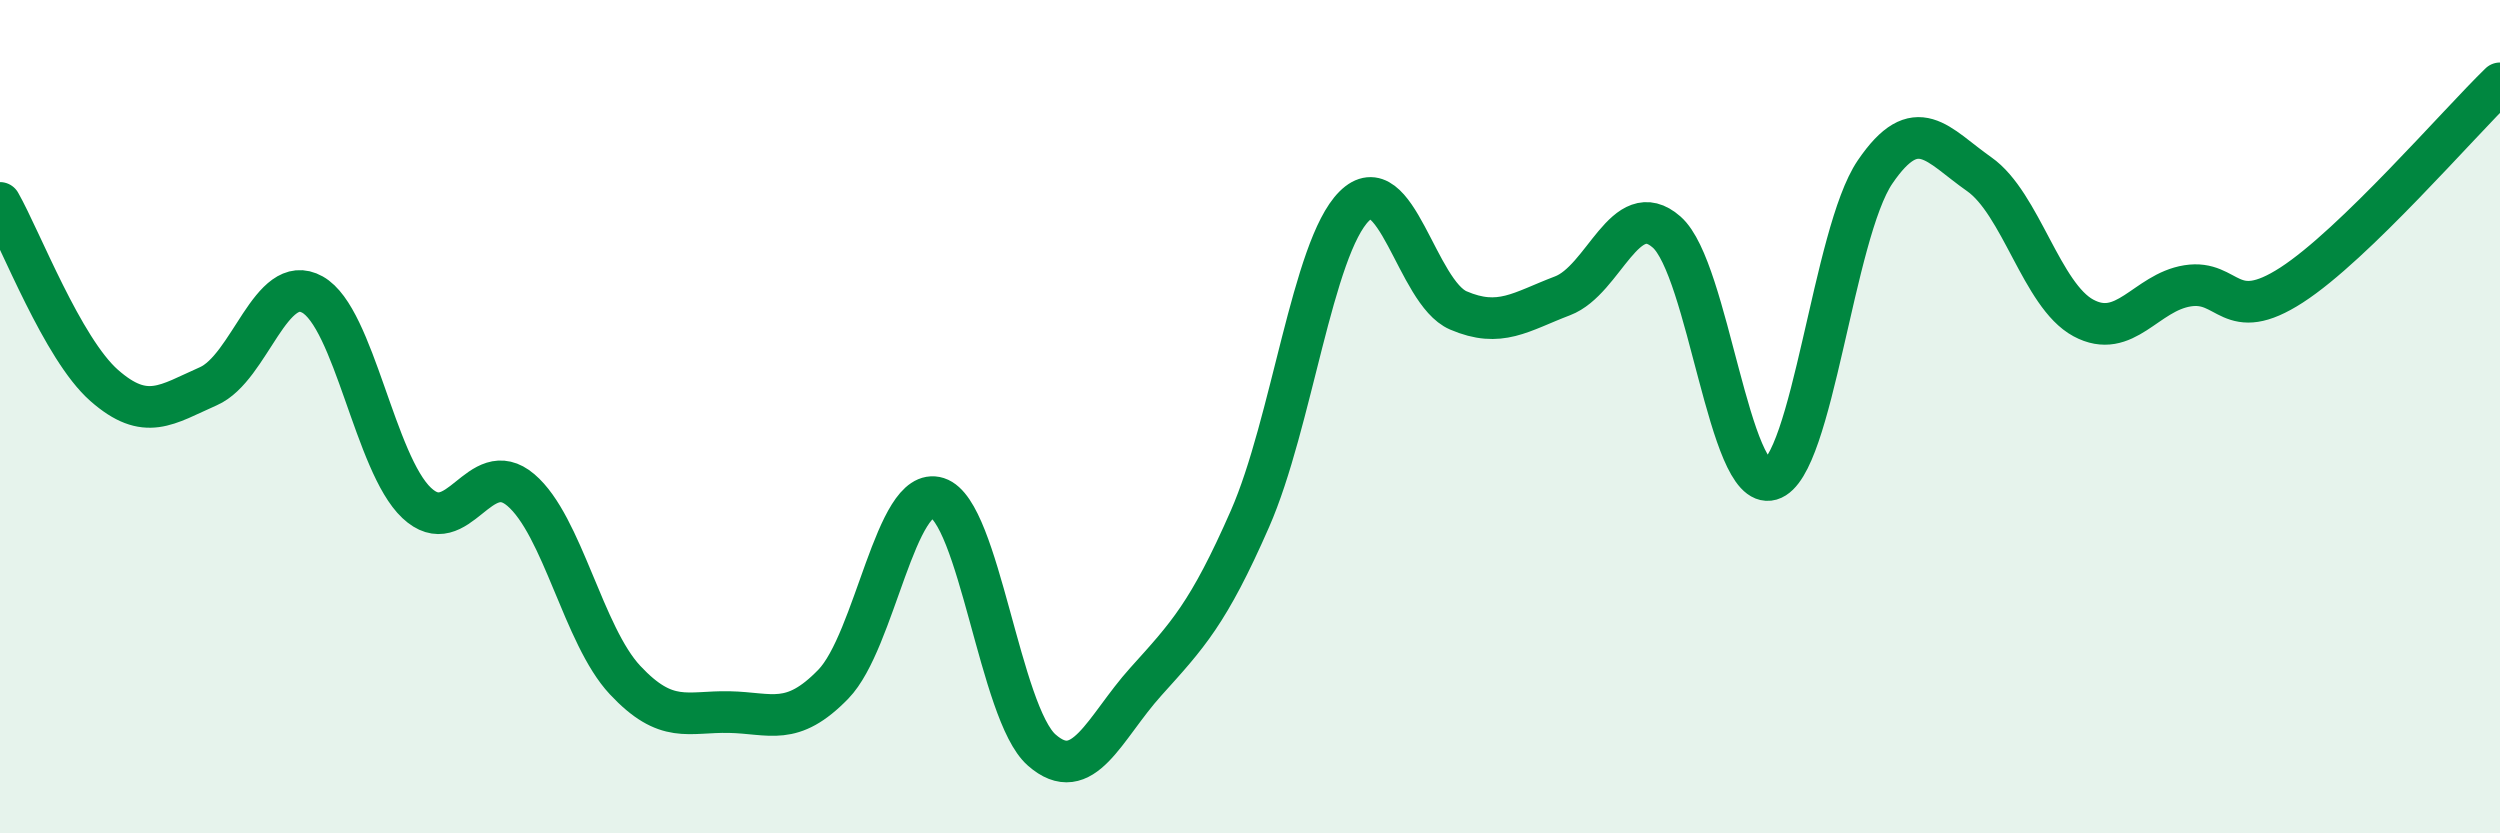 
    <svg width="60" height="20" viewBox="0 0 60 20" xmlns="http://www.w3.org/2000/svg">
      <path
        d="M 0,4.87 C 0.5,5.75 1.5,8.37 2.5,9.25 C 3.5,10.13 4,9.71 5,9.27 C 6,8.83 6.5,6.51 7.5,7.07 C 8.5,7.63 9,11.13 10,12.07 C 11,13.01 11.5,10.91 12.5,11.76 C 13.5,12.61 14,15.25 15,16.32 C 16,17.39 16.5,17.07 17.5,17.09 C 18.5,17.11 19,17.45 20,16.42 C 21,15.39 21.5,11.63 22.5,11.95 C 23.5,12.27 24,17.12 25,18 C 26,18.88 26.5,17.47 27.5,16.36 C 28.5,15.25 29,14.73 30,12.45 C 31,10.17 31.5,5.95 32.5,4.95 C 33.5,3.95 34,7.02 35,7.45 C 36,7.88 36.5,7.48 37.5,7.1 C 38.5,6.72 39,4.69 40,5.57 C 41,6.45 41.5,11.8 42.5,11.51 C 43.5,11.22 44,5.6 45,4.13 C 46,2.66 46.5,3.48 47.5,4.18 C 48.5,4.88 49,7.09 50,7.63 C 51,8.17 51.5,7.02 52.5,6.86 C 53.5,6.7 53.5,7.81 55,6.84 C 56.5,5.87 59,2.97 60,2L60 20L0 20Z"
        fill="#008740"
        opacity="0.1"
        stroke-linecap="round"
        stroke-linejoin="round"
      />
      <path
        d="M 0,4.87 C 0.5,5.75 1.5,8.37 2.5,9.25 C 3.5,10.13 4,9.71 5,9.27 C 6,8.83 6.5,6.51 7.5,7.07 C 8.5,7.63 9,11.13 10,12.07 C 11,13.01 11.5,10.91 12.5,11.76 C 13.5,12.61 14,15.25 15,16.32 C 16,17.39 16.5,17.07 17.5,17.09 C 18.5,17.11 19,17.45 20,16.42 C 21,15.39 21.5,11.63 22.5,11.95 C 23.5,12.27 24,17.12 25,18 C 26,18.88 26.5,17.47 27.5,16.36 C 28.5,15.25 29,14.73 30,12.45 C 31,10.17 31.5,5.95 32.5,4.95 C 33.5,3.95 34,7.02 35,7.45 C 36,7.88 36.5,7.48 37.5,7.1 C 38.5,6.72 39,4.69 40,5.57 C 41,6.45 41.5,11.8 42.5,11.51 C 43.5,11.22 44,5.6 45,4.13 C 46,2.66 46.5,3.48 47.5,4.18 C 48.5,4.88 49,7.09 50,7.63 C 51,8.17 51.5,7.02 52.5,6.86 C 53.5,6.7 53.5,7.81 55,6.84 C 56.5,5.87 59,2.97 60,2"
        stroke="#008740"
        stroke-width="1"
        fill="none"
        stroke-linecap="round"
        stroke-linejoin="round"
      />
    </svg>
  